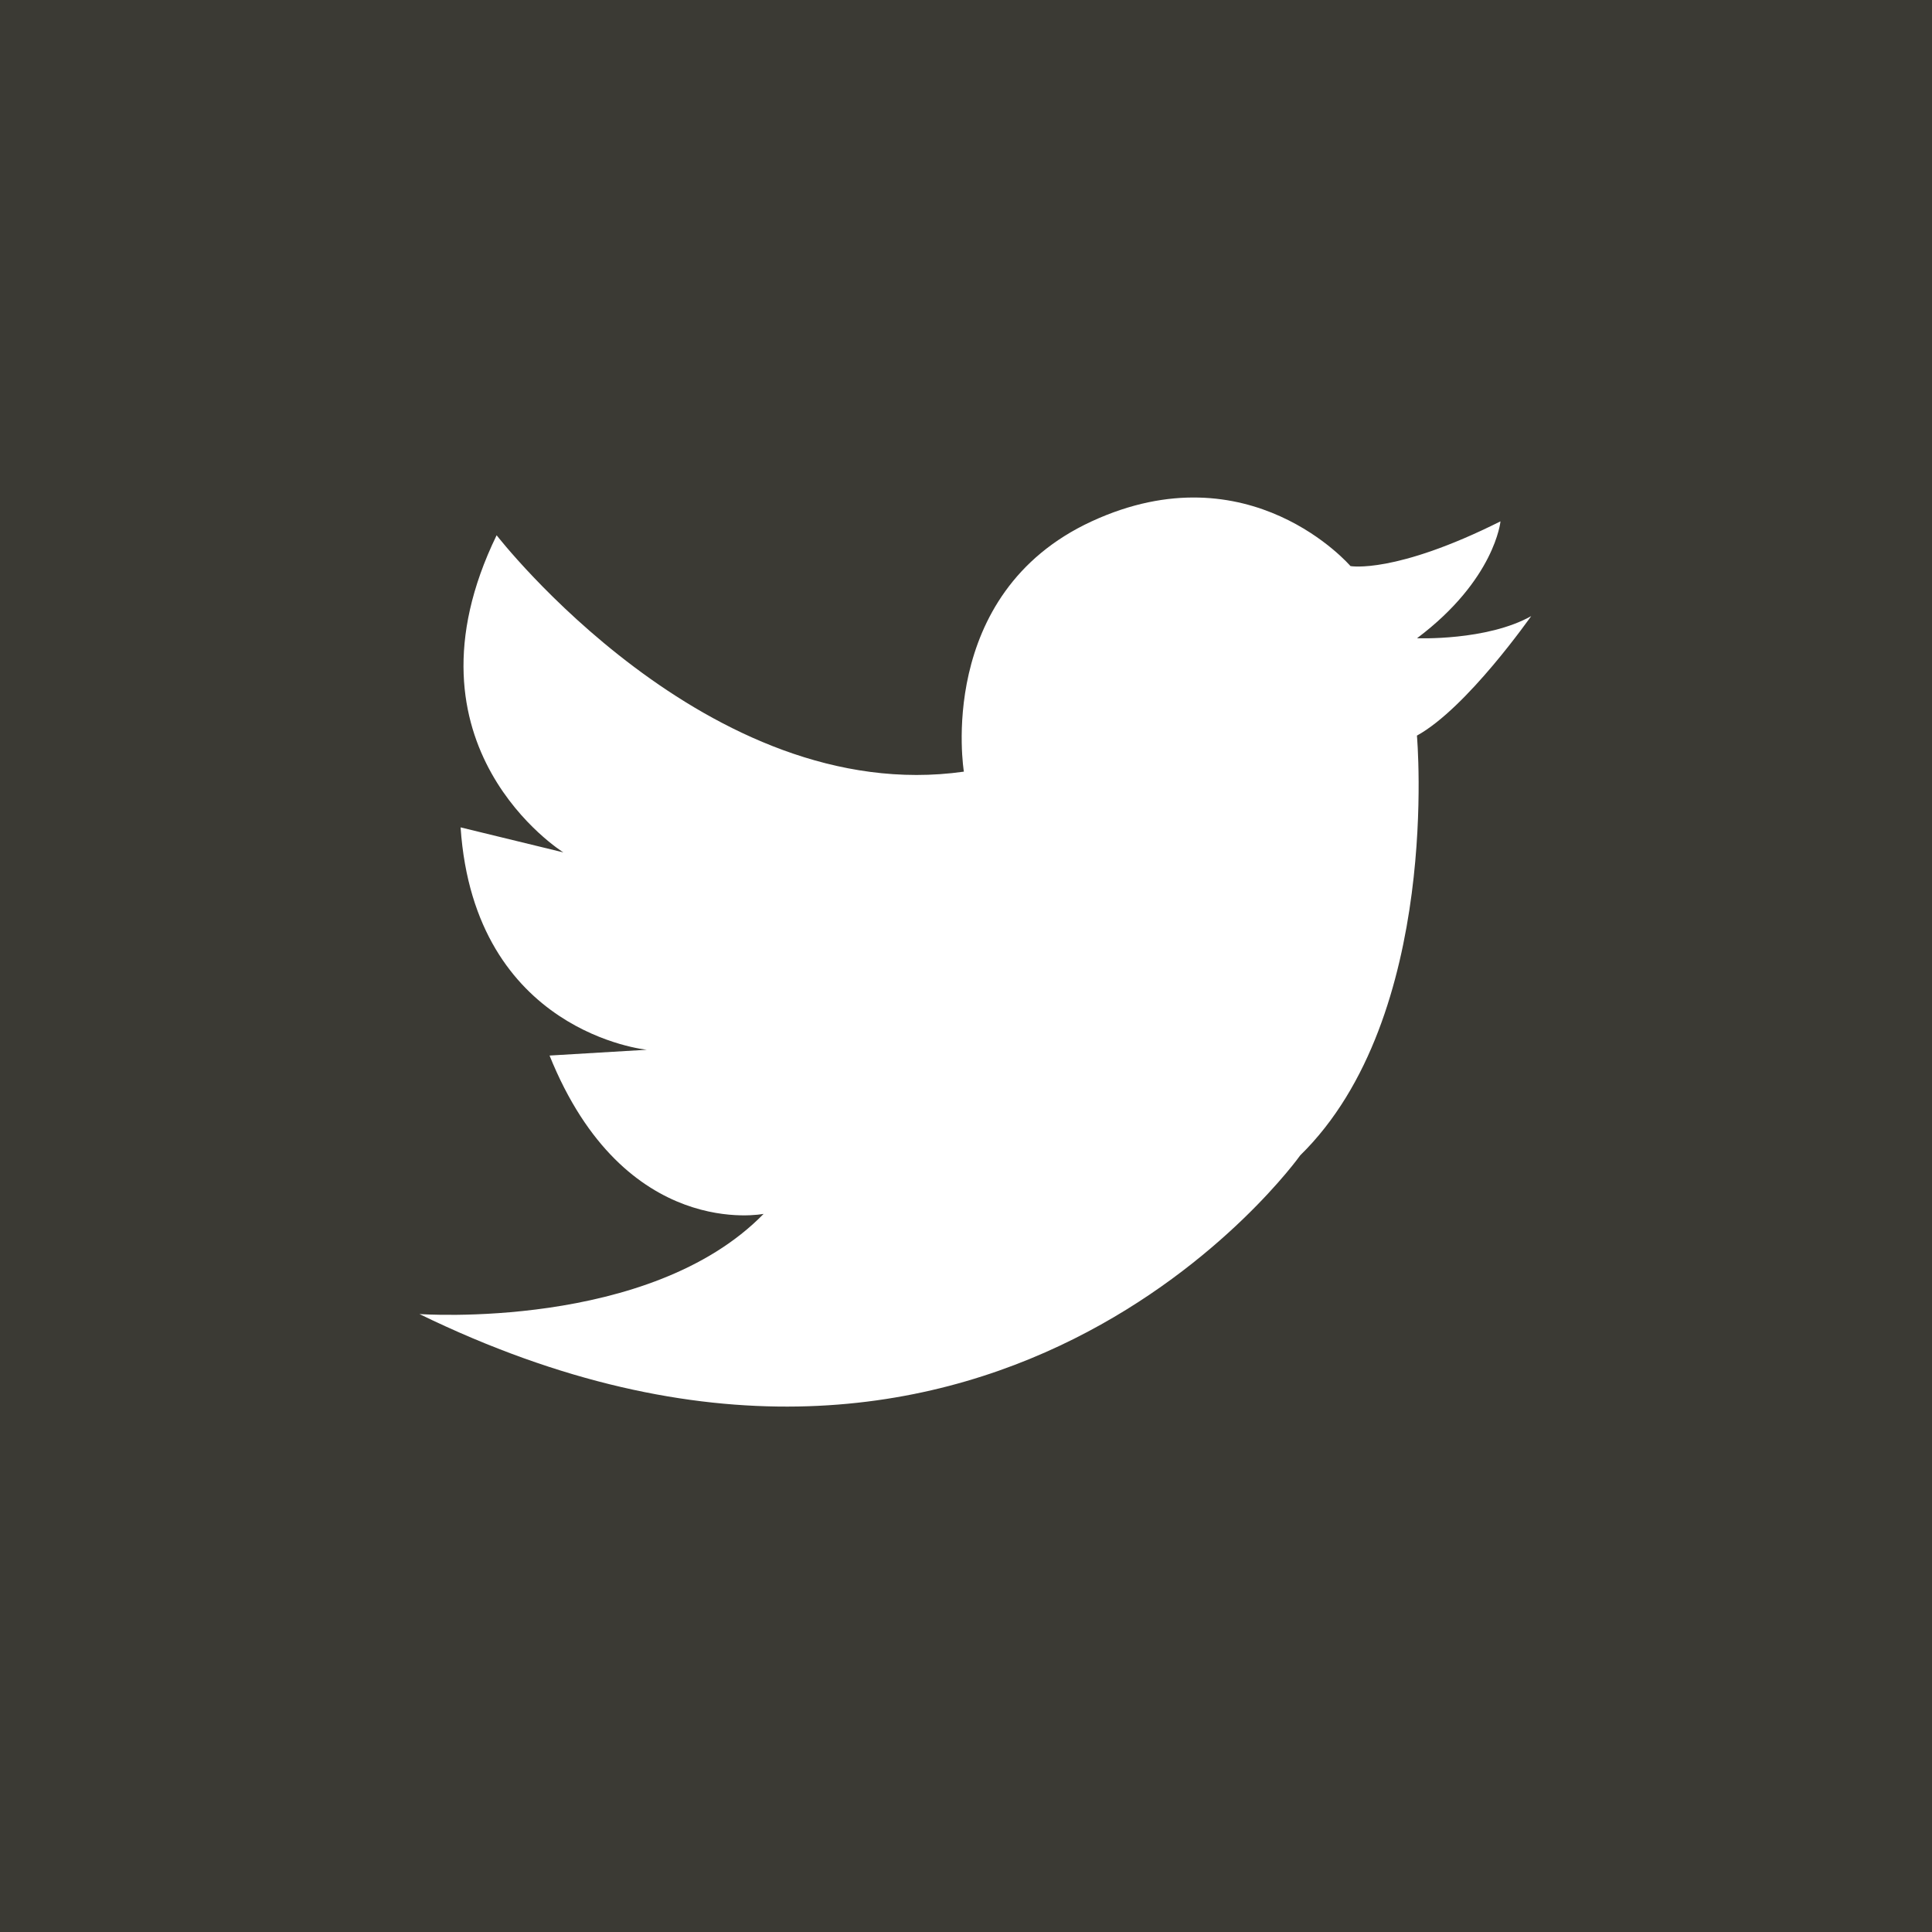 <?xml version="1.0" encoding="utf-8"?>
<!-- Generator: Adobe Illustrator 16.0.0, SVG Export Plug-In . SVG Version: 6.00 Build 0)  -->
<!DOCTYPE svg PUBLIC "-//W3C//DTD SVG 1.1//EN" "http://www.w3.org/Graphics/SVG/1.1/DTD/svg11.dtd">
<svg version="1.1" id="Layer_1" xmlns="http://www.w3.org/2000/svg" xmlns:xlink="http://www.w3.org/1999/xlink" x="0px" y="0px"
	 width="20px" height="20px" viewBox="0 0 20 20" enable-background="new 0 0 20 20" xml:space="preserve">
<path fill="#3B3A34" d="M-61-0.32v18.974h20V-0.32H-61z M-48.179,5.834h-1.54c0,0-0.71-0.103-0.737,0.641
	c-0.014,0.357,0,1.41,0,1.41h2.277v2.051h-2.052v5.128h-2.564V9.937h-2.051V7.885h2.051V6.017c0,0,0.269-2.234,2.316-2.747h2.3
	V5.834z"/>
<path fill="#3B3A34" d="M0,0v20h20V0H0z M14.668,7.615c0,0,0.259,2.908-1.208,4.345c0,0-3.211,4.52-9.118,1.643
	c0,0,2.383,0.172,3.563-1.037c0,0-1.439,0.289-2.216-1.639l1.007-0.06c0,0-1.784-0.173-1.928-2.302l1.064,0.259
	c0,0-1.756-1.093-0.691-3.283c0,0,2.188,2.823,4.837,2.447c0,0-0.305-1.839,1.323-2.591c1.636-0.755,2.679,0.463,2.679,0.463
	s0.459,0.085,1.553-0.463c0,0-0.057,0.604-0.864,1.21c0,0,0.721,0.029,1.182-0.229C15.85,6.377,15.188,7.328,14.668,7.615z"/>
<path fill="#3B3A34" d="M-37.25-24v18.975h20V-24H-37.25z M-21.532-17.566c-0.06,1.306-0.954,3.094-2.685,5.363
	c-1.789,2.37-3.307,3.555-4.544,3.555c-0.767,0-1.419-0.724-1.946-2.169c-0.355-1.325-0.709-2.65-1.063-3.977
	c-0.394-1.445-0.816-2.168-1.271-2.168c-0.097,0-0.441,0.21-1.031,0.633l-0.619-0.813c0.65-0.582,1.289-1.165,1.92-1.748
	c0.864-0.762,1.513-1.165,1.945-1.205c1.023-0.101,1.652,0.613,1.89,2.139c0.253,1.647,0.431,2.671,0.53,3.073
	c0.295,1.365,0.619,2.048,0.975,2.048c0.275,0,0.686-0.441,1.238-1.326c0.551-0.883,0.846-1.556,0.885-2.018
	c0.078-0.764-0.217-1.145-0.885-1.145c-0.316,0-0.641,0.071-0.975,0.21c0.648-2.148,1.887-3.193,3.719-3.132
	C-22.091-20.206-21.453-19.312-21.532-17.566z"/>
<path fill="#3B3A34" d="M-60.788,49.424v19h20v-19H-60.788z M-44.167,59.348c-1.014,2.139-3.57,3.322-5.938,2.614
	c0.193,1.403-0.302,3.11-1.837,3.631c-0.731,0.249-1.531,0.136-2.226-0.165c-0.758-0.327-0.353-1.615-0.415-2.265
	c0.463,0.097,0.904,0.565,1.404,0.345c0.432-0.192,0.431-1.118,0.446-1.503c0.055-1.295-0.056-2.606-0.056-3.903
	c0-0.434,0-0.869,0-1.302c0-0.179,0-0.357,0-0.536c0-0.22,0.025-0.188,0.229-0.223c0.542-0.093,1.121-0.064,1.67-0.021
	c0.154,0.013,0.041,0.028,0.196,0.047c0.196,0.025-0.095-0.02-0.095,0.217c0,0.389,0,0.775,0,1.162c0,0.773,0,1.548,0,2.322
	c0,0.295,0.515,0.285,0.79,0.351c0.162,0.038,0.463,0.065,0.628,0.083c0.297,0.028,0.668,0.021,0.961-0.031
	c0.504-0.09,1.014-0.311,1.389-0.645c0.717-0.636,0.904-1.607,0.645-2.488c-0.626-2.123-3.415-2.981-5.48-2.484
	c-2.216,0.535-3.983,2.937-2.311,4.873c-0.502,0.428-0.93,0.936-1.514,1.266c-0.142,0.08-0.289,0.148-0.443,0.203
	c-0.085-0.09-0.162-0.184-0.238-0.281c-0.152-0.202-0.281-0.42-0.389-0.647c-0.481-1.019-0.558-2.208-0.356-3.3
	c0.327-1.777,1.502-3.097,3.229-3.781c2.88-1.139,7.007-0.674,9.04,1.752C-43.75,55.932-43.447,57.824-44.167,59.348z"/>
<g>
	<g>
		<path fill="#3B3A34" d="M-51.148,28.586c-0.482,0-1.002,0.24-1.298,0.611c-0.313,0.389-0.407,0.889-0.407,1.369
			c0,1.24,0.723,3.296,2.315,3.296c0.464,0,0.964-0.222,1.262-0.518c0.426-0.427,0.463-1.019,0.463-1.353
			C-48.813,30.66-49.611,28.586-51.148,28.586z"/>
		<path fill="#3B3A34" d="M-50.241,36.844c-0.166,0-1.167,0.037-1.945,0.297c-0.409,0.147-1.595,0.591-1.595,1.906
			c0,1.313,1.279,2.258,3.263,2.258c1.779,0,2.725-0.852,2.725-1.999c0-0.944-0.611-1.444-2.021-2.444
			C-49.963,36.844-50.056,36.844-50.241,36.844z"/>
		<path fill="#3B3A34" d="M-61,24v20h20V24H-61z M-47.183,31.321c0,1.369-0.779,1.927-1.557,2.538c-0.24,0.24-0.52,0.456-0.52,0.863
			c0,0.408,0.279,0.605,0.481,0.773l0.668,0.506c0.815,0.686,1.558,1.312,1.558,2.587c0,1.742-1.688,3.498-4.876,3.498
			c-2.687,0-3.984-1.28-3.984-2.649c0-0.668,0.334-1.611,1.427-2.261c1.15-0.703,2.708-0.796,3.541-0.852
			c-0.26-0.333-0.558-0.685-0.558-1.259c0-0.315,0.095-0.5,0.188-0.722c-0.205,0.018-0.408,0.036-0.594,0.036
			c-1.965,0-3.077-1.463-3.077-2.906c0-0.853,0.389-1.784,1.187-2.47C-52.243,28.136-50.982,28-49.982,28h3.819l-1.187,1h-1.148
			C-48.073,29-47.183,29.913-47.183,31.321z"/>
	</g>
</g>
<g>
	<path fill="#3B3A34" d="M-26.08,11.658l0.003-1.382l-0.78,0.001l-0.004,4.772l0.642-0.01l0.058-0.297
		c0.82,0.752,1.335,0.237,1.334-0.664l-0.002-1.859C-24.831,11.51-25.361,11.084-26.08,11.658z M-25.408,14.213
		c0,0.154-0.153,0.279-0.342,0.279c-0.188,0-0.34-0.125-0.34-0.279v-2.088c0-0.154,0.152-0.28,0.34-0.28
		c0.188,0,0.342,0.126,0.342,0.28V14.213z"/>
	<path fill="#3B3A34" d="M-26.996,7.573c0.189,0,0.346-0.171,0.346-0.381V5.223c0-0.209-0.156-0.38-0.346-0.38
		c-0.19,0-0.346,0.171-0.346,0.38v1.969C-27.342,7.401-27.187,7.573-26.996,7.573z"/>
	<path fill="#3B3A34" d="M-28.105,13.754c0,0.322,0.02,0.484-0.001,0.541c-0.063,0.174-0.349,0.357-0.46,0.02
		c-0.019-0.061-0.002-0.238-0.002-0.545l-0.004-2.25h-0.775l0.002,2.214c0.001,0.339-0.008,0.593,0.003,0.708
		c0.019,0.203,0.013,0.439,0.2,0.574c0.352,0.254,1.024-0.037,1.193-0.398l-0.002,0.461h0.627V11.52h-0.781V13.754z"/>
	<polygon fill="#3B3A34" points="-29.195,10.276 -31.689,10.272 -31.689,10.882 -30.911,10.885 -30.911,15.08 -30.131,15.08 
		-30.131,10.896 -29.195,10.896 	"/>
	<path fill="#3B3A34" d="M-22.971,13.834c0,0.023-0.002,0.051-0.002,0.08v0.326c0,0.174-0.145,0.316-0.319,0.316h-0.114
		c-0.176,0-0.32-0.143-0.32-0.316v-0.037v-0.359v-0.463h1.34v-0.504c0-0.369-0.01-0.737-0.04-0.947
		c-0.096-0.667-1.031-0.772-1.504-0.432c-0.148,0.106-0.262,0.25-0.327,0.441c-0.066,0.191-0.1,0.453-0.1,0.785v1.109
		c0,1.843,2.238,1.582,1.971-0.003L-22.971,13.834z M-23.713,12.335c0-0.19,0.156-0.347,0.348-0.347h0.048
		c0.192,0,0.349,0.156,0.349,0.347l-0.008,0.43h-0.74L-23.713,12.335z"/>
	<path fill="#3B3A34" d="M-37,0v19h20V0H-37z M-25.477,4.371h0.714v2.88c0,0.156,0.129,0.283,0.284,0.283
		c0.158,0,0.286-0.127,0.286-0.283v-2.88h0.685v3.7h-0.869l0.015-0.306c-0.06,0.125-0.132,0.217-0.22,0.28
		c-0.086,0.063-0.186,0.093-0.299,0.093c-0.128,0-0.234-0.03-0.318-0.088c-0.086-0.06-0.148-0.139-0.188-0.237
		c-0.041-0.1-0.064-0.202-0.076-0.309c-0.009-0.107-0.014-0.319-0.014-0.637V4.371z M-27.615,4.41
		c0.153-0.121,0.351-0.182,0.59-0.182c0.201,0,0.373,0.04,0.518,0.117s0.256,0.179,0.334,0.303c0.078,0.125,0.132,0.254,0.16,0.385
		c0.029,0.134,0.045,0.335,0.045,0.606v0.936c0,0.343-0.014,0.595-0.041,0.756s-0.084,0.31-0.172,0.449
		c-0.086,0.138-0.199,0.242-0.334,0.308c-0.138,0.066-0.295,0.099-0.473,0.099c-0.198,0-0.365-0.027-0.503-0.085
		c-0.138-0.056-0.244-0.143-0.32-0.256c-0.077-0.114-0.132-0.253-0.163-0.415c-0.033-0.162-0.049-0.405-0.049-0.729V5.722
		c0-0.355,0.029-0.632,0.088-0.832C-27.877,4.69-27.77,4.531-27.615,4.41z M-29.895,2.913l0.523,1.811l0.516-1.805h0.896
		l-0.969,2.431l-0.002,2.837h-0.82l-0.001-2.836l-1.032-2.437H-29.895z M-21.248,14.648c0,0.953-0.825,1.732-1.835,1.732h-7.552
		c-1.01,0-1.836-0.779-1.836-1.732v-3.972c0-0.953,0.826-1.732,1.836-1.732h7.552c1.01,0,1.835,0.779,1.835,1.732V14.648z"/>
</g>
</svg>
